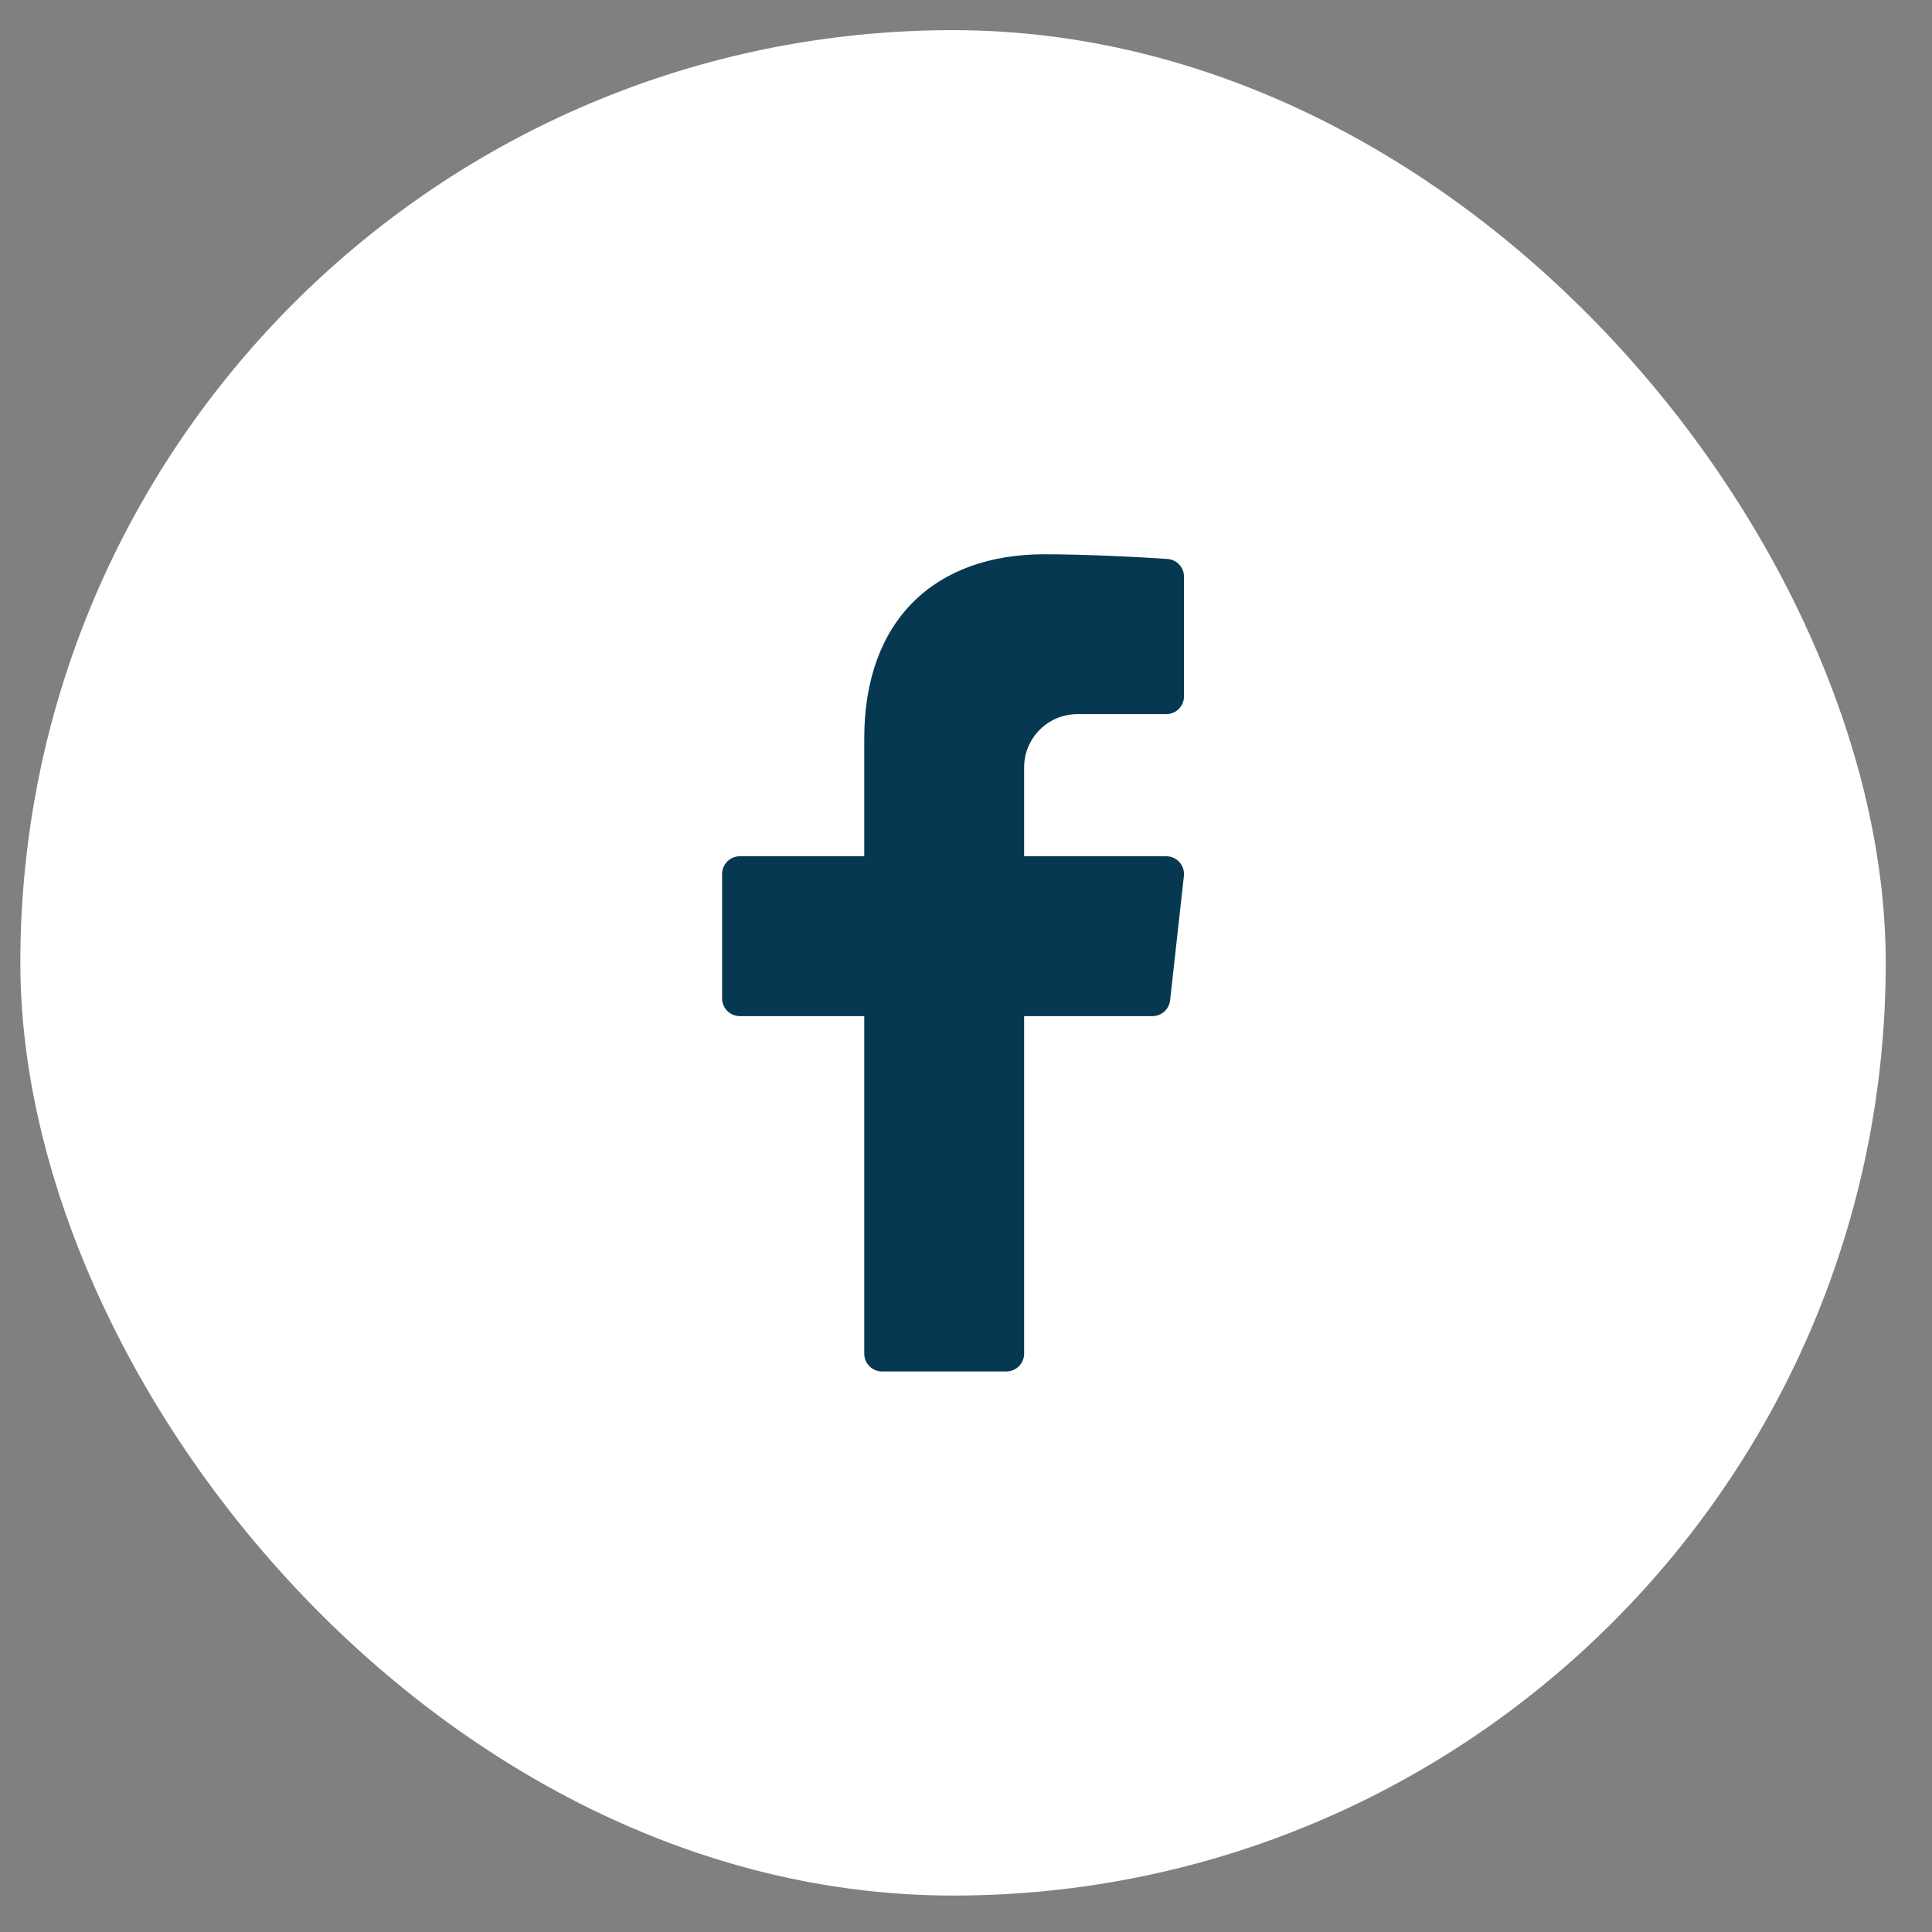 <svg width="36" height="36" viewBox="0 0 36 36" fill="none" xmlns="http://www.w3.org/2000/svg">
<rect x="0" y="0" width="36" height="36" fill="#808080" stroke="none"/>
<rect x="0.379" y="0.562" width="34.759" height="34.759" rx="17.379" fill="white"/>
<path d="M20.076 13.307H21.731C21.914 13.307 22.062 13.159 22.062 12.976V10.746C22.062 10.572 21.929 10.428 21.756 10.416C21.229 10.378 20.201 10.328 19.461 10.328C17.428 10.328 16.104 11.546 16.104 13.76V15.955H13.786C13.604 15.955 13.455 16.104 13.455 16.286V18.604C13.455 18.786 13.604 18.934 13.786 18.934H16.104V25.224C16.104 25.407 16.252 25.555 16.435 25.555H18.752C18.935 25.555 19.083 25.407 19.083 25.224V18.934H21.474C21.642 18.934 21.784 18.808 21.803 18.64L22.06 16.323C22.082 16.127 21.928 15.955 21.731 15.955H19.083V14.3C19.083 13.752 19.527 13.307 20.076 13.307Z" fill="#073852"/>
</svg>
